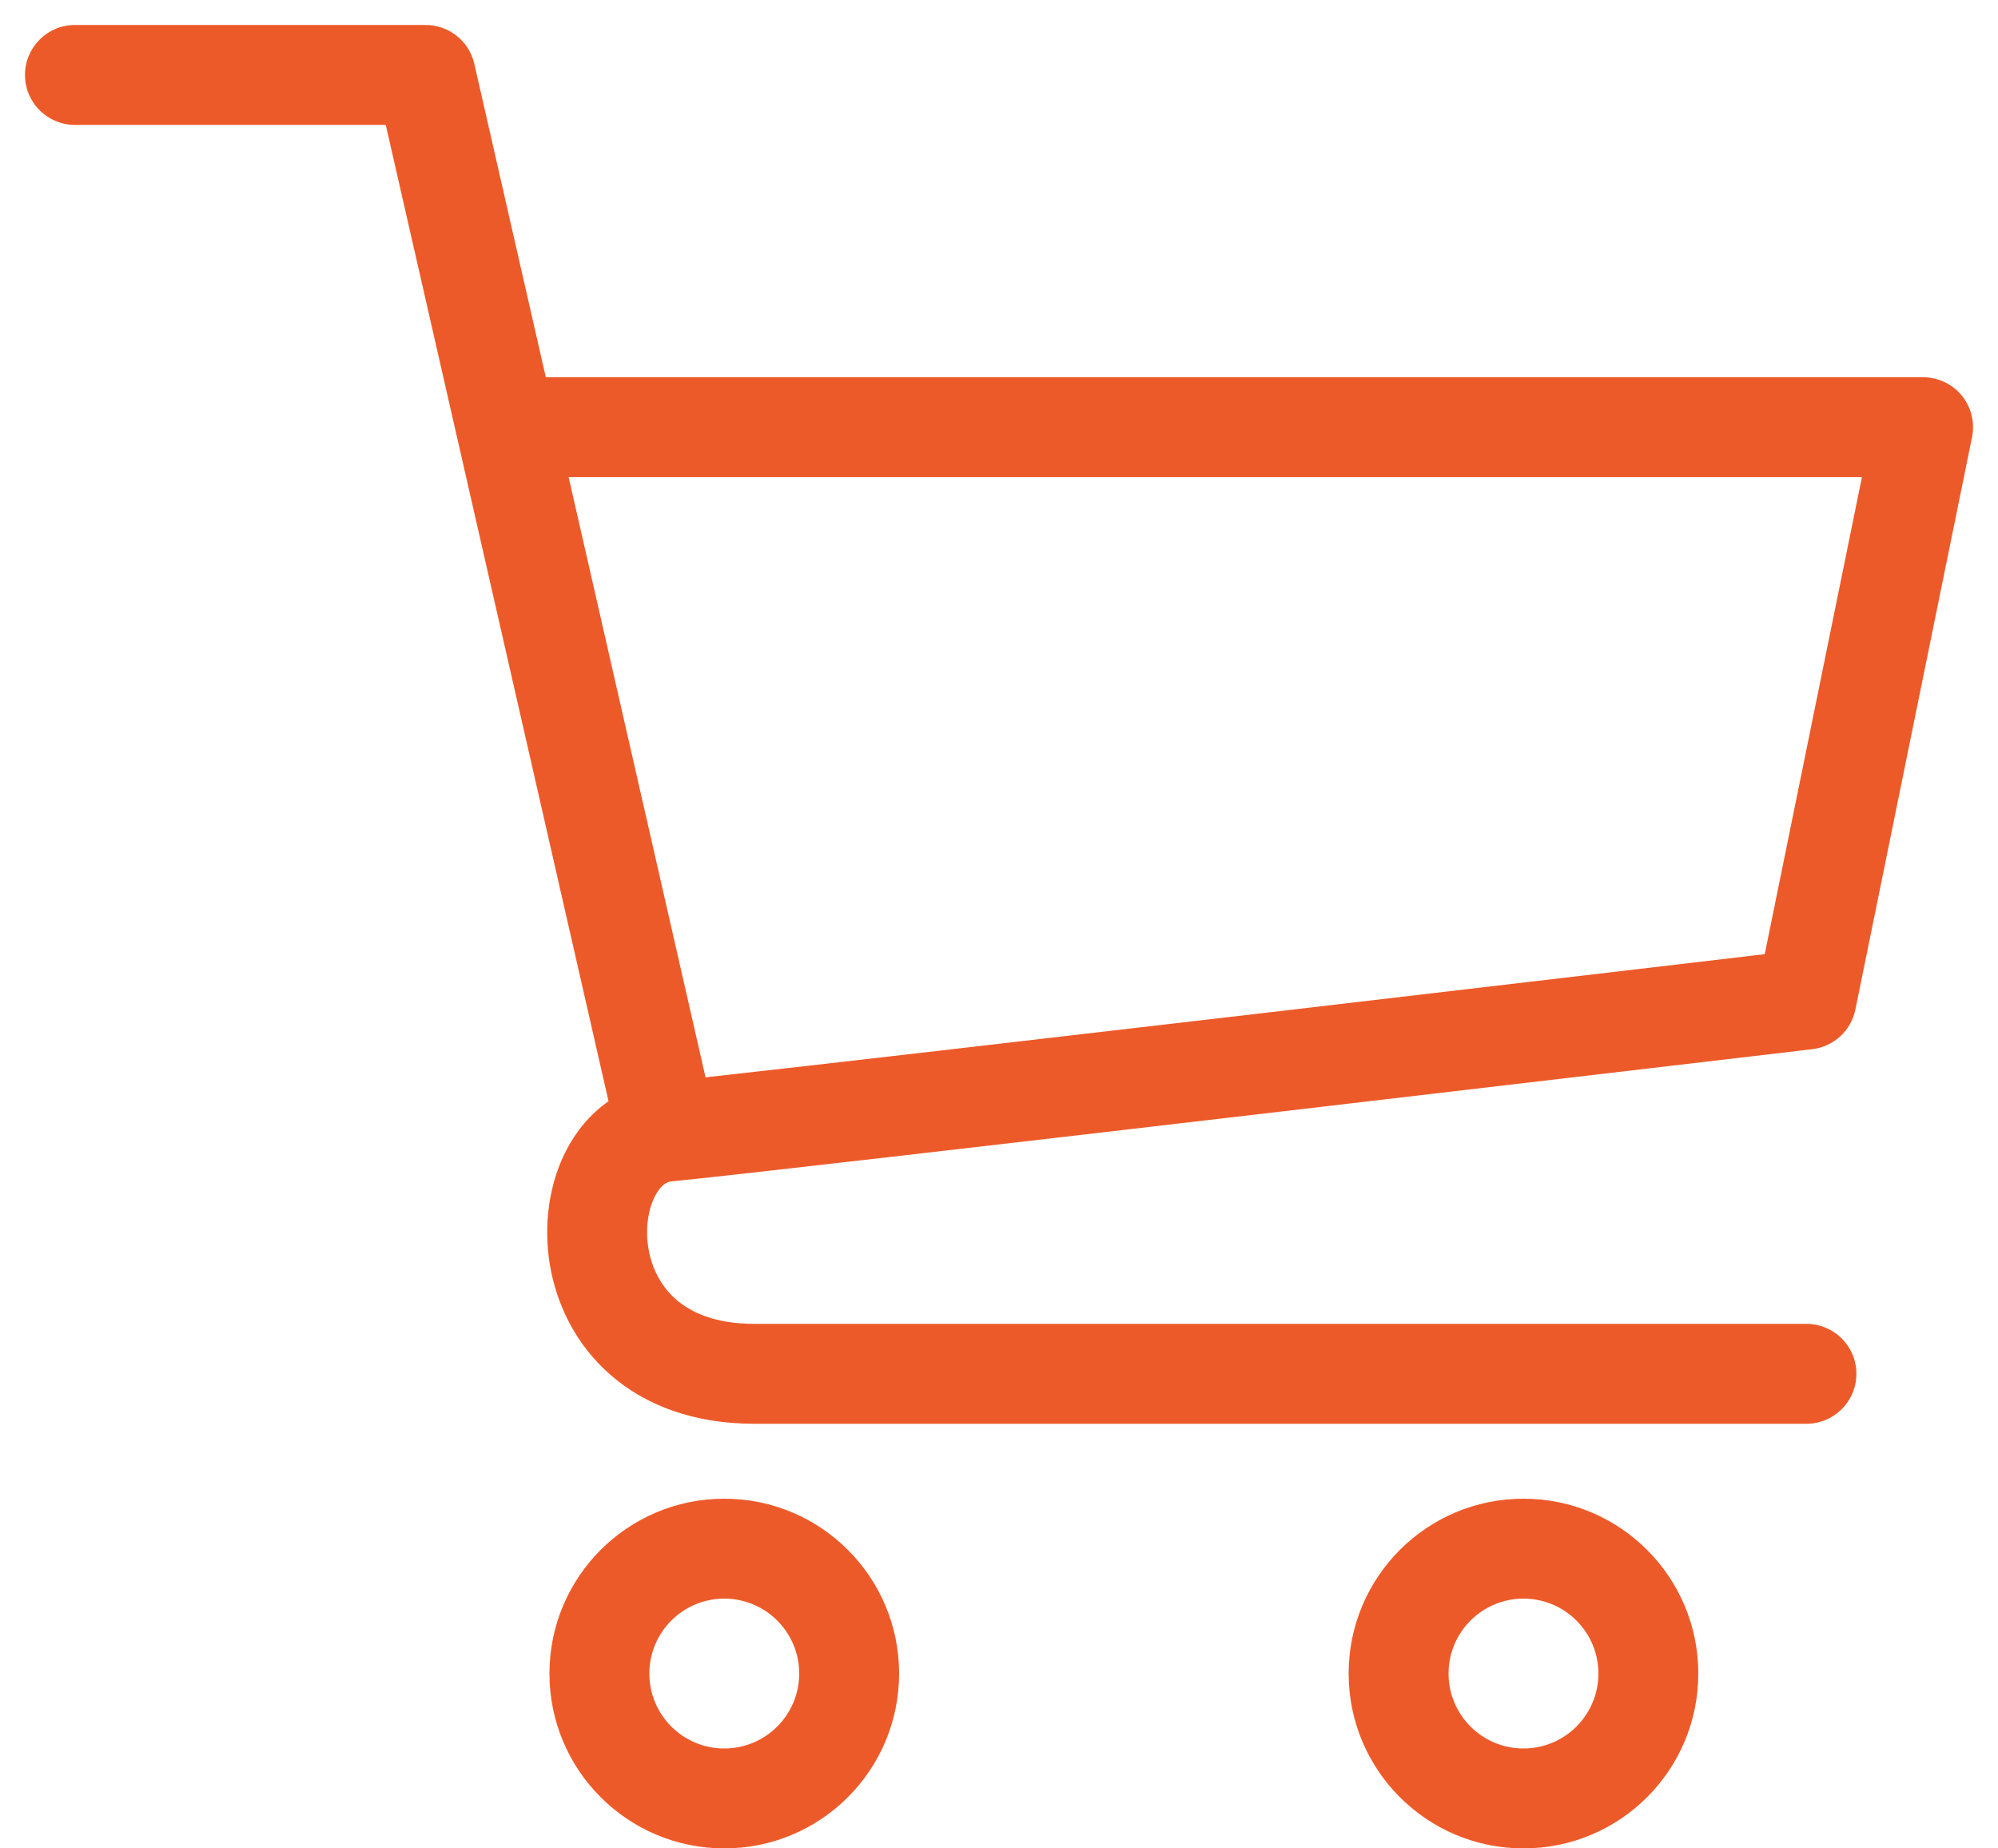 <svg xmlns="http://www.w3.org/2000/svg" width="40" height="37" viewBox="0 0 40 37" fill="none"><path fill-rule="evenodd" clip-rule="evenodd" d="M0.5 1.5C0.5 0.948 0.948 0.5 1.5 0.5H8.521C8.987 0.5 9.392 0.823 9.496 1.278L10.927 7.551H38.5C38.8 7.551 39.085 7.686 39.275 7.918C39.464 8.151 39.54 8.456 39.48 8.751L37.145 20.208C37.059 20.631 36.711 20.951 36.282 21.002L35.384 21.108C34.811 21.175 33.99 21.272 32.998 21.388C31.015 21.622 28.35 21.934 25.623 22.253C20.178 22.89 14.456 23.553 13.441 23.648C13.368 23.655 13.239 23.7 13.112 23.946C12.982 24.199 12.914 24.579 12.981 24.985C13.046 25.381 13.23 25.747 13.537 26.014C13.836 26.274 14.321 26.5 15.103 26.5H36.165L36.165 27.5L36.165 28.5H15.103C13.91 28.5 12.938 28.144 12.225 27.524C11.52 26.911 11.138 26.101 11.007 25.309C10.879 24.526 10.987 23.706 11.333 23.033C11.527 22.656 11.811 22.301 12.183 22.045L7.723 2.5H1.5C0.948 2.5 0.5 2.052 0.5 1.5ZM36.165 28.5C36.165 28.5 36.165 28.5 36.165 27.5C36.165 26.5 36.165 26.5 36.165 26.5C36.717 26.5 37.165 26.948 37.165 27.5C37.165 28.052 36.717 28.5 36.165 28.5ZM14.125 21.565C16.143 21.343 20.844 20.798 25.39 20.267C28.117 19.948 30.782 19.635 32.764 19.402C33.756 19.285 34.577 19.189 35.15 19.121L35.33 19.1L37.276 9.551H11.384L14.125 21.565ZM14.5 35C15.328 35 16 34.328 16 33.5C16 32.672 15.328 32 14.5 32C13.672 32 13 32.672 13 33.5C13 34.328 13.672 35 14.5 35ZM14.5 37C16.433 37 18 35.433 18 33.5C18 31.567 16.433 30 14.5 30C12.567 30 11 31.567 11 33.5C11 35.433 12.567 37 14.5 37ZM32 33.5C32 34.328 31.328 35 30.5 35C29.672 35 29 34.328 29 33.5C29 32.672 29.672 32 30.5 32C31.328 32 32 32.672 32 33.5ZM34 33.5C34 35.433 32.433 37 30.5 37C28.567 37 27 35.433 27 33.5C27 31.567 28.567 30 30.5 30C32.433 30 34 31.567 34 33.5Z" fill="#ED5A29"></path></svg>